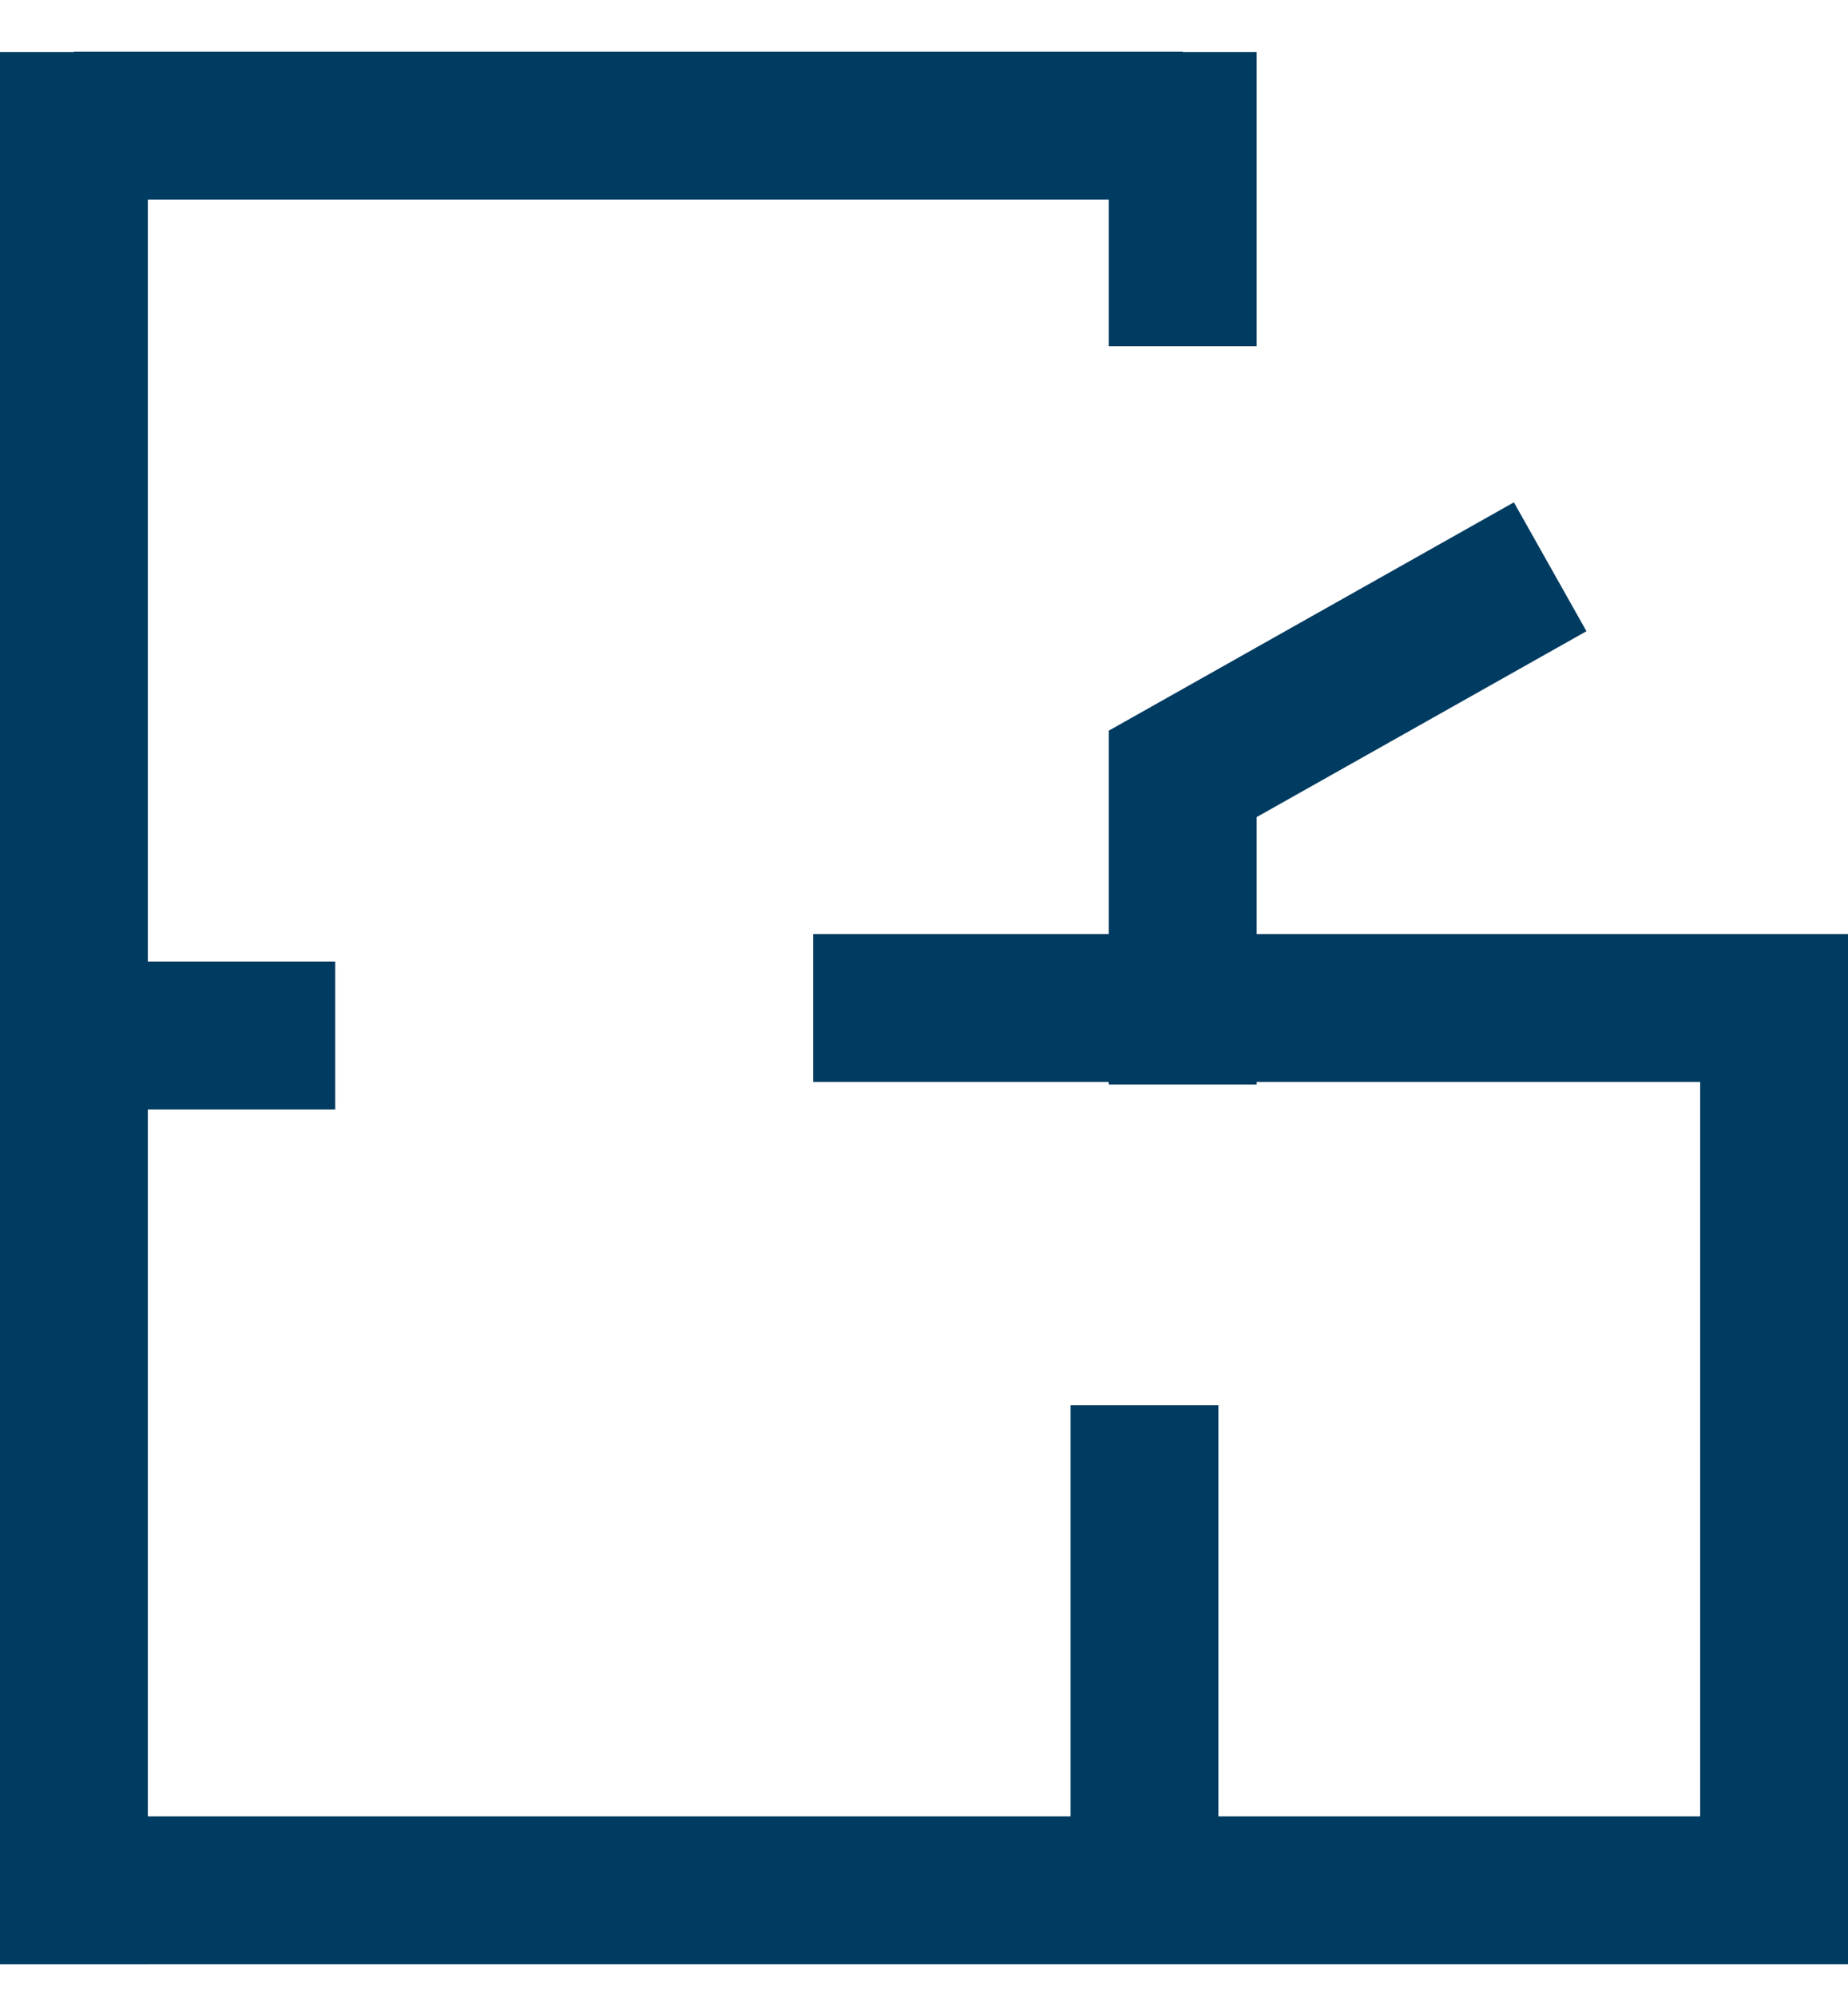 <svg width="25" height="27" viewBox="0 0 25 27" fill="none" xmlns="http://www.w3.org/2000/svg">
<path d="M15.483 25V19" stroke="#003B61" stroke-width="2" stroke-miterlimit="10"/>
<path d="M1 26.552V0.703" stroke="#003B61" stroke-width="2" stroke-miterlimit="10"/>
<path d="M24 25.558L24 12.634" stroke="#003B61" stroke-width="2" stroke-miterlimit="10"/>
<path d="M16 4.68V0.703" stroke="#003B61" stroke-width="2" stroke-miterlimit="10"/>
<path d="M16 14.663V10.463L20.971 7.663" stroke="#003B61" stroke-width="2" stroke-miterlimit="10"/>
<path d="M4.535 14L0.559 14" stroke="#003B61" stroke-width="2" stroke-miterlimit="10"/>
<path d="M25 13.628H11.001" stroke="#003B61" stroke-width="2" stroke-miterlimit="10"/>
<path d="M25 25.558H0" stroke="#003B61" stroke-width="2" stroke-miterlimit="10"/>
<path d="M16 1.698H1" stroke="#003B61" stroke-width="2" stroke-miterlimit="10"/>
</svg>
